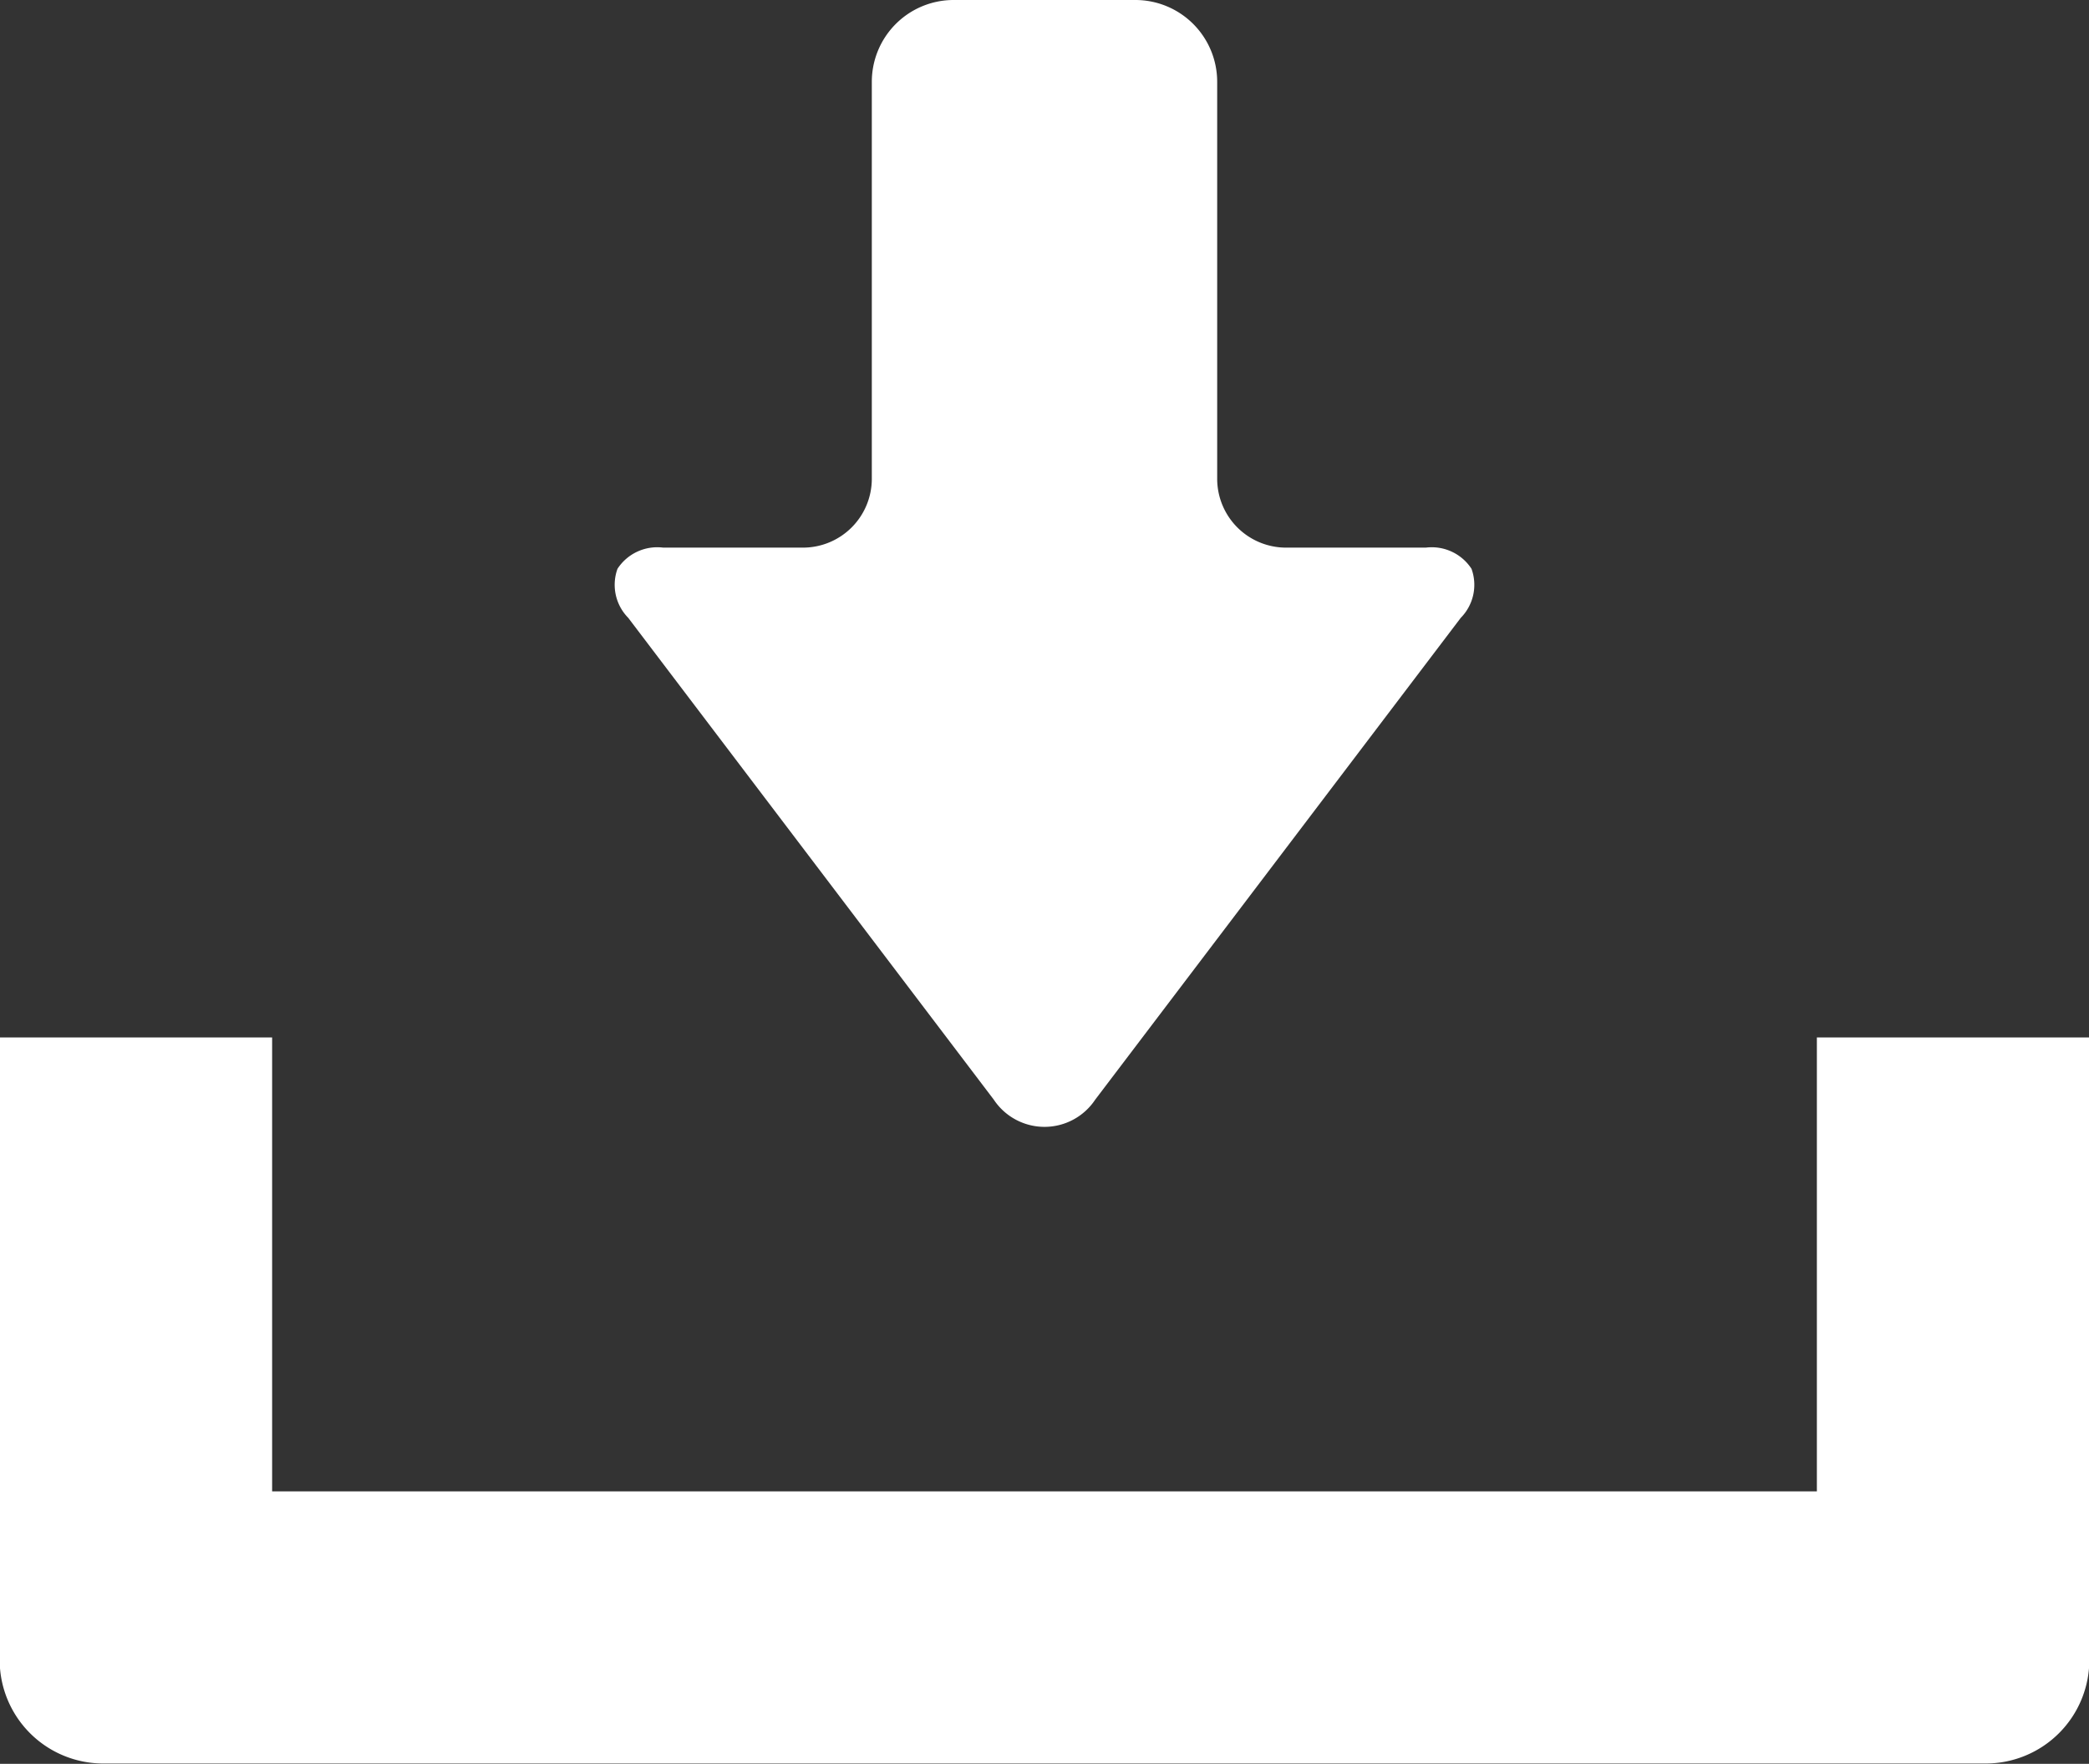 <svg xmlns="http://www.w3.org/2000/svg" width="62.18" height="52.5" viewBox="0 0 62.18 52.5">
  <rect x="0" y="0" width="62.18" height="52.5" fill="#333333" stroke="none"/>
  <defs>
    <style>
      .cls-1 {
        fill: #fff;
        fill-rule: evenodd;
      }
    </style>
  </defs>
  <path id="common_icon_dl.svg" class="cls-1" d="M1796.49,1398.48a1.812,1.812,0,0,0,3.02,0l10.88-14.34a1.4,1.4,0,0,0,.32-1.46,1.412,1.412,0,0,0-1.36-.63h-4.16a2.051,2.051,0,0,1-2.05-2.04v-11.82a2.435,2.435,0,0,0-2.43-2.44h-5.42a2.435,2.435,0,0,0-2.43,2.44v11.82a2.051,2.051,0,0,1-2.05,2.04h-4.16a1.412,1.412,0,0,0-1.36.63,1.4,1.4,0,0,0,.32,1.46Zm24.5-1.85v13.51h-45.98v-13.51h-8.11v18.53a3.083,3.083,0,0,0,3.09,3.08h56.02a3.083,3.083,0,0,0,3.09-3.08v-18.53h-8.11Z" transform="translate(-1766.91 -1365.75)"/>
</svg>

